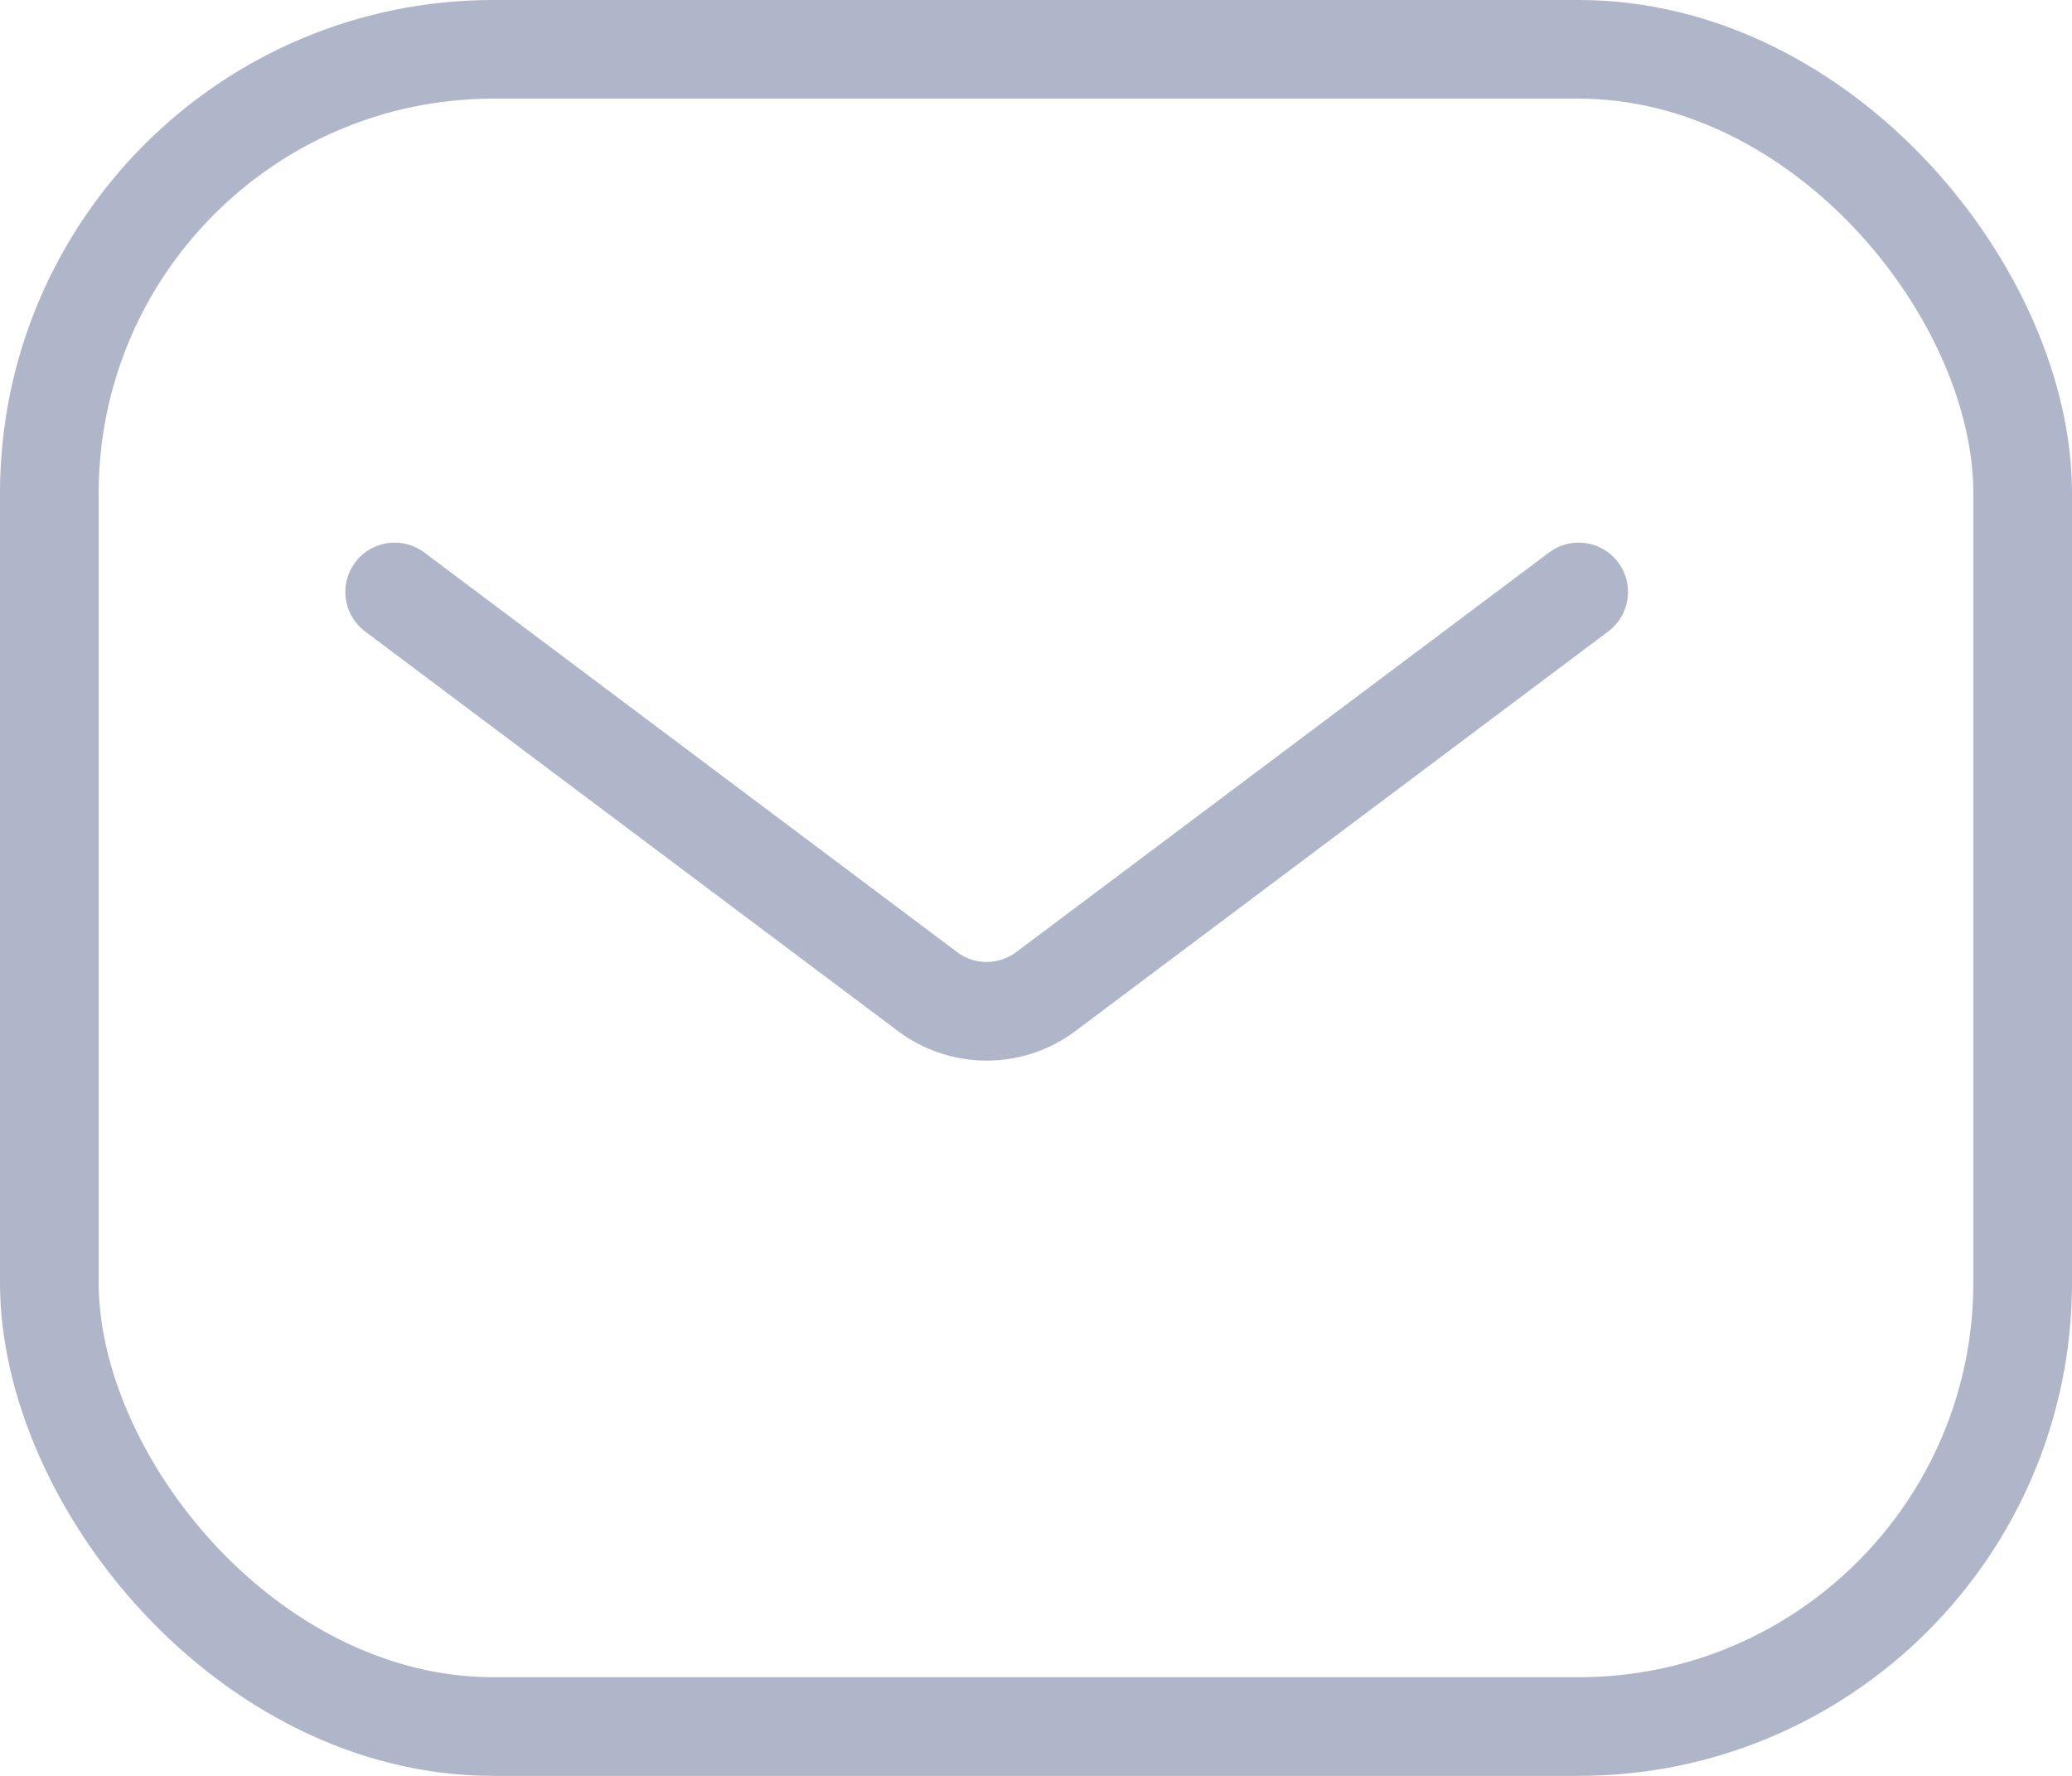<svg width="21" height="18" viewBox="0 0 21 18" fill="none" xmlns="http://www.w3.org/2000/svg">
<path d="M4 6L9.4 10.05C9.756 10.317 10.244 10.317 10.6 10.05L16 6" stroke="#B0B6C9" stroke-linecap="round"/>
<rect x="0.5" y="0.5" width="20" height="17" rx="4.5" stroke="#B0B6C9"/>
</svg>
